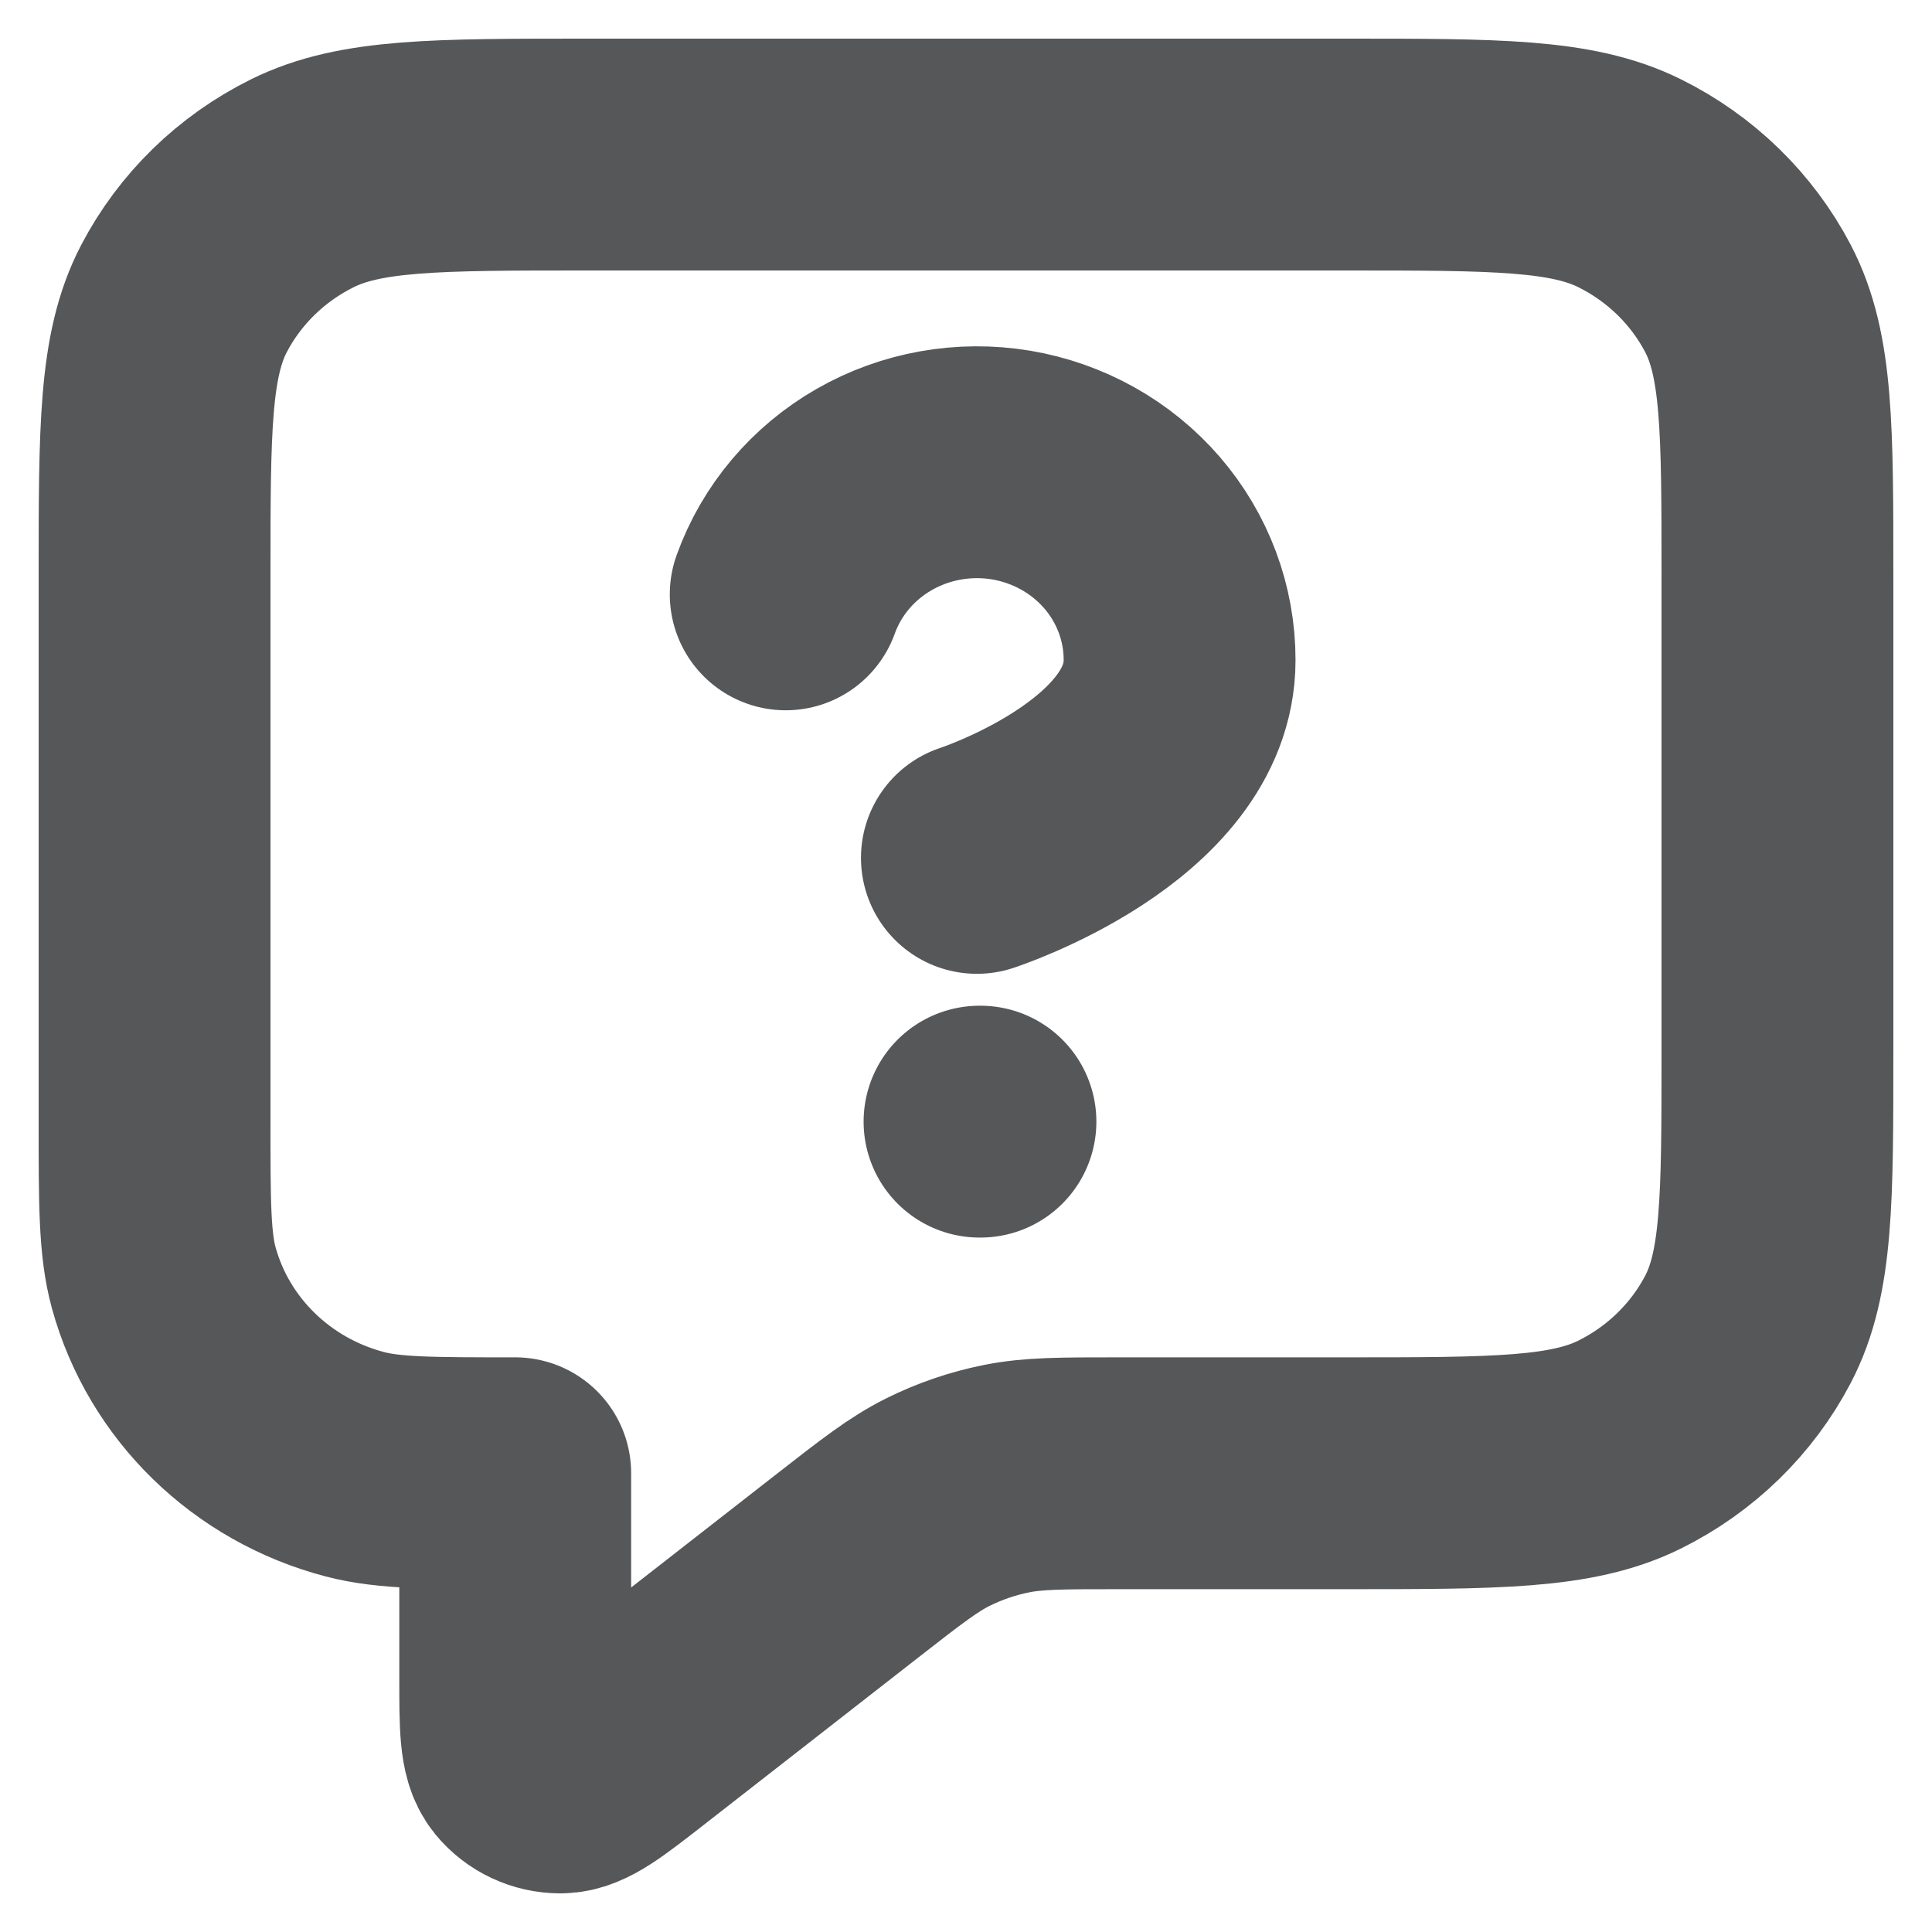 <svg width="25" height="25" viewBox="0 0 25 25" fill="none" xmlns="http://www.w3.org/2000/svg">
<path d="M10.167 7.691C10.372 7.121 10.778 6.64 11.312 6.334C11.846 6.028 12.474 5.916 13.085 6.018C13.695 6.121 14.249 6.43 14.648 6.892C15.047 7.354 15.265 7.939 15.264 8.543C15.264 10.248 12.641 11.101 12.641 11.101M12.675 14.514H12.687M6.667 19.064V21.721C6.667 22.327 6.667 22.63 6.794 22.786C6.905 22.921 7.073 23 7.251 23C7.455 23 7.698 22.81 8.183 22.432L10.966 20.261C11.535 19.817 11.819 19.596 12.135 19.438C12.416 19.298 12.715 19.196 13.024 19.134C13.372 19.064 13.736 19.064 14.464 19.064H17.4C19.36 19.064 20.34 19.064 21.089 18.692C21.747 18.365 22.283 17.843 22.619 17.201C23 16.471 23 15.515 23 13.604V7.461C23 5.549 23 4.593 22.619 3.863C22.283 3.221 21.747 2.699 21.089 2.372C20.34 2 19.36 2 17.4 2H7.6C5.64 2 4.66 2 3.911 2.372C3.252 2.699 2.717 3.221 2.381 3.863C2 4.593 2 5.549 2 7.461V14.514C2 15.572 2 16.101 2.119 16.535C2.443 17.712 3.386 18.632 4.594 18.948C5.039 19.064 5.582 19.064 6.667 19.064Z" stroke="#555759" stroke-width="3" stroke-linecap="round" stroke-linejoin="round"/>
</svg>